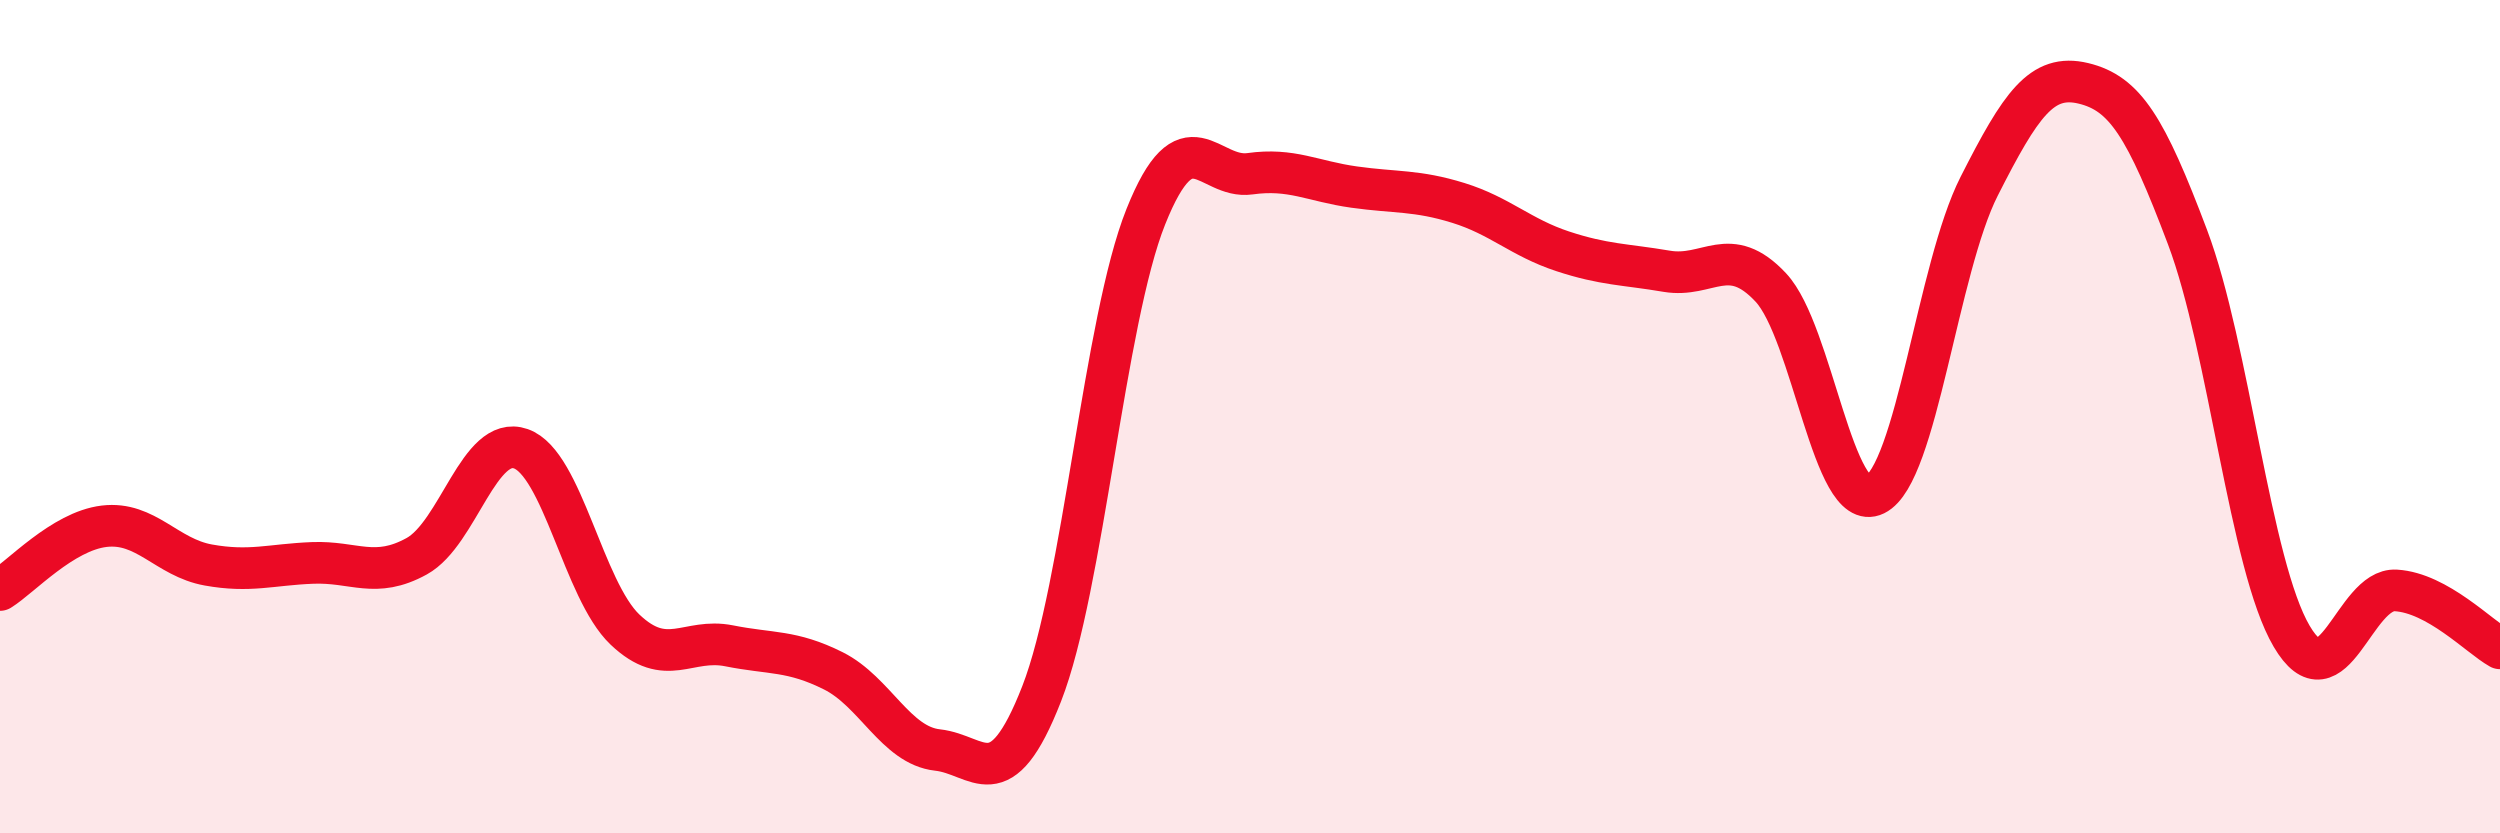 
    <svg width="60" height="20" viewBox="0 0 60 20" xmlns="http://www.w3.org/2000/svg">
      <path
        d="M 0,14.16 C 0.5,13.85 1.5,12.75 2.5,12.63 C 3.5,12.51 4,13.38 5,13.56 C 6,13.74 6.5,13.55 7.5,13.51 C 8.5,13.47 9,13.9 10,13.35 C 11,12.8 11.5,10.42 12.5,10.77 C 13.5,11.12 14,14.16 15,15.11 C 16,16.06 16.5,15.3 17.5,15.5 C 18.5,15.7 19,15.6 20,16.1 C 21,16.6 21.5,17.89 22.5,18 C 23.5,18.11 24,19.21 25,16.65 C 26,14.09 26.5,7.7 27.5,5.2 C 28.5,2.7 29,4.31 30,4.17 C 31,4.03 31.5,4.35 32.5,4.49 C 33.5,4.63 34,4.56 35,4.87 C 36,5.18 36.5,5.7 37.5,6.03 C 38.5,6.36 39,6.34 40,6.51 C 41,6.68 41.5,5.83 42.5,6.9 C 43.5,7.97 44,12.36 45,11.87 C 46,11.38 46.5,6.44 47.5,4.47 C 48.5,2.5 49,1.76 50,2 C 51,2.24 51.5,3.04 52.5,5.69 C 53.5,8.34 54,13.57 55,15.27 C 56,16.97 56.5,14.11 57.5,14.17 C 58.5,14.23 59.5,15.28 60,15.56L60 20L0 20Z"
        fill="#EB0A25"
        opacity="0.1"
        stroke-linecap="round"
        stroke-linejoin="round"
      />
      <path
        d="M 0,14.16 C 0.5,13.85 1.5,12.75 2.5,12.63 C 3.5,12.51 4,13.38 5,13.56 C 6,13.74 6.5,13.55 7.5,13.51 C 8.5,13.47 9,13.9 10,13.35 C 11,12.8 11.5,10.42 12.5,10.77 C 13.5,11.12 14,14.16 15,15.11 C 16,16.06 16.5,15.3 17.5,15.5 C 18.5,15.7 19,15.6 20,16.1 C 21,16.6 21.5,17.89 22.5,18 C 23.5,18.11 24,19.21 25,16.65 C 26,14.09 26.5,7.7 27.5,5.2 C 28.5,2.7 29,4.31 30,4.17 C 31,4.03 31.5,4.35 32.5,4.49 C 33.5,4.63 34,4.56 35,4.87 C 36,5.18 36.5,5.7 37.5,6.03 C 38.5,6.36 39,6.34 40,6.51 C 41,6.68 41.5,5.83 42.5,6.9 C 43.5,7.97 44,12.36 45,11.87 C 46,11.38 46.5,6.44 47.5,4.47 C 48.5,2.5 49,1.76 50,2 C 51,2.24 51.5,3.04 52.5,5.69 C 53.5,8.34 54,13.57 55,15.27 C 56,16.97 56.5,14.11 57.5,14.17 C 58.5,14.23 59.5,15.28 60,15.56"
        stroke="#EB0A25"
        stroke-width="1"
        fill="none"
        stroke-linecap="round"
        stroke-linejoin="round"
      />
    </svg>
  